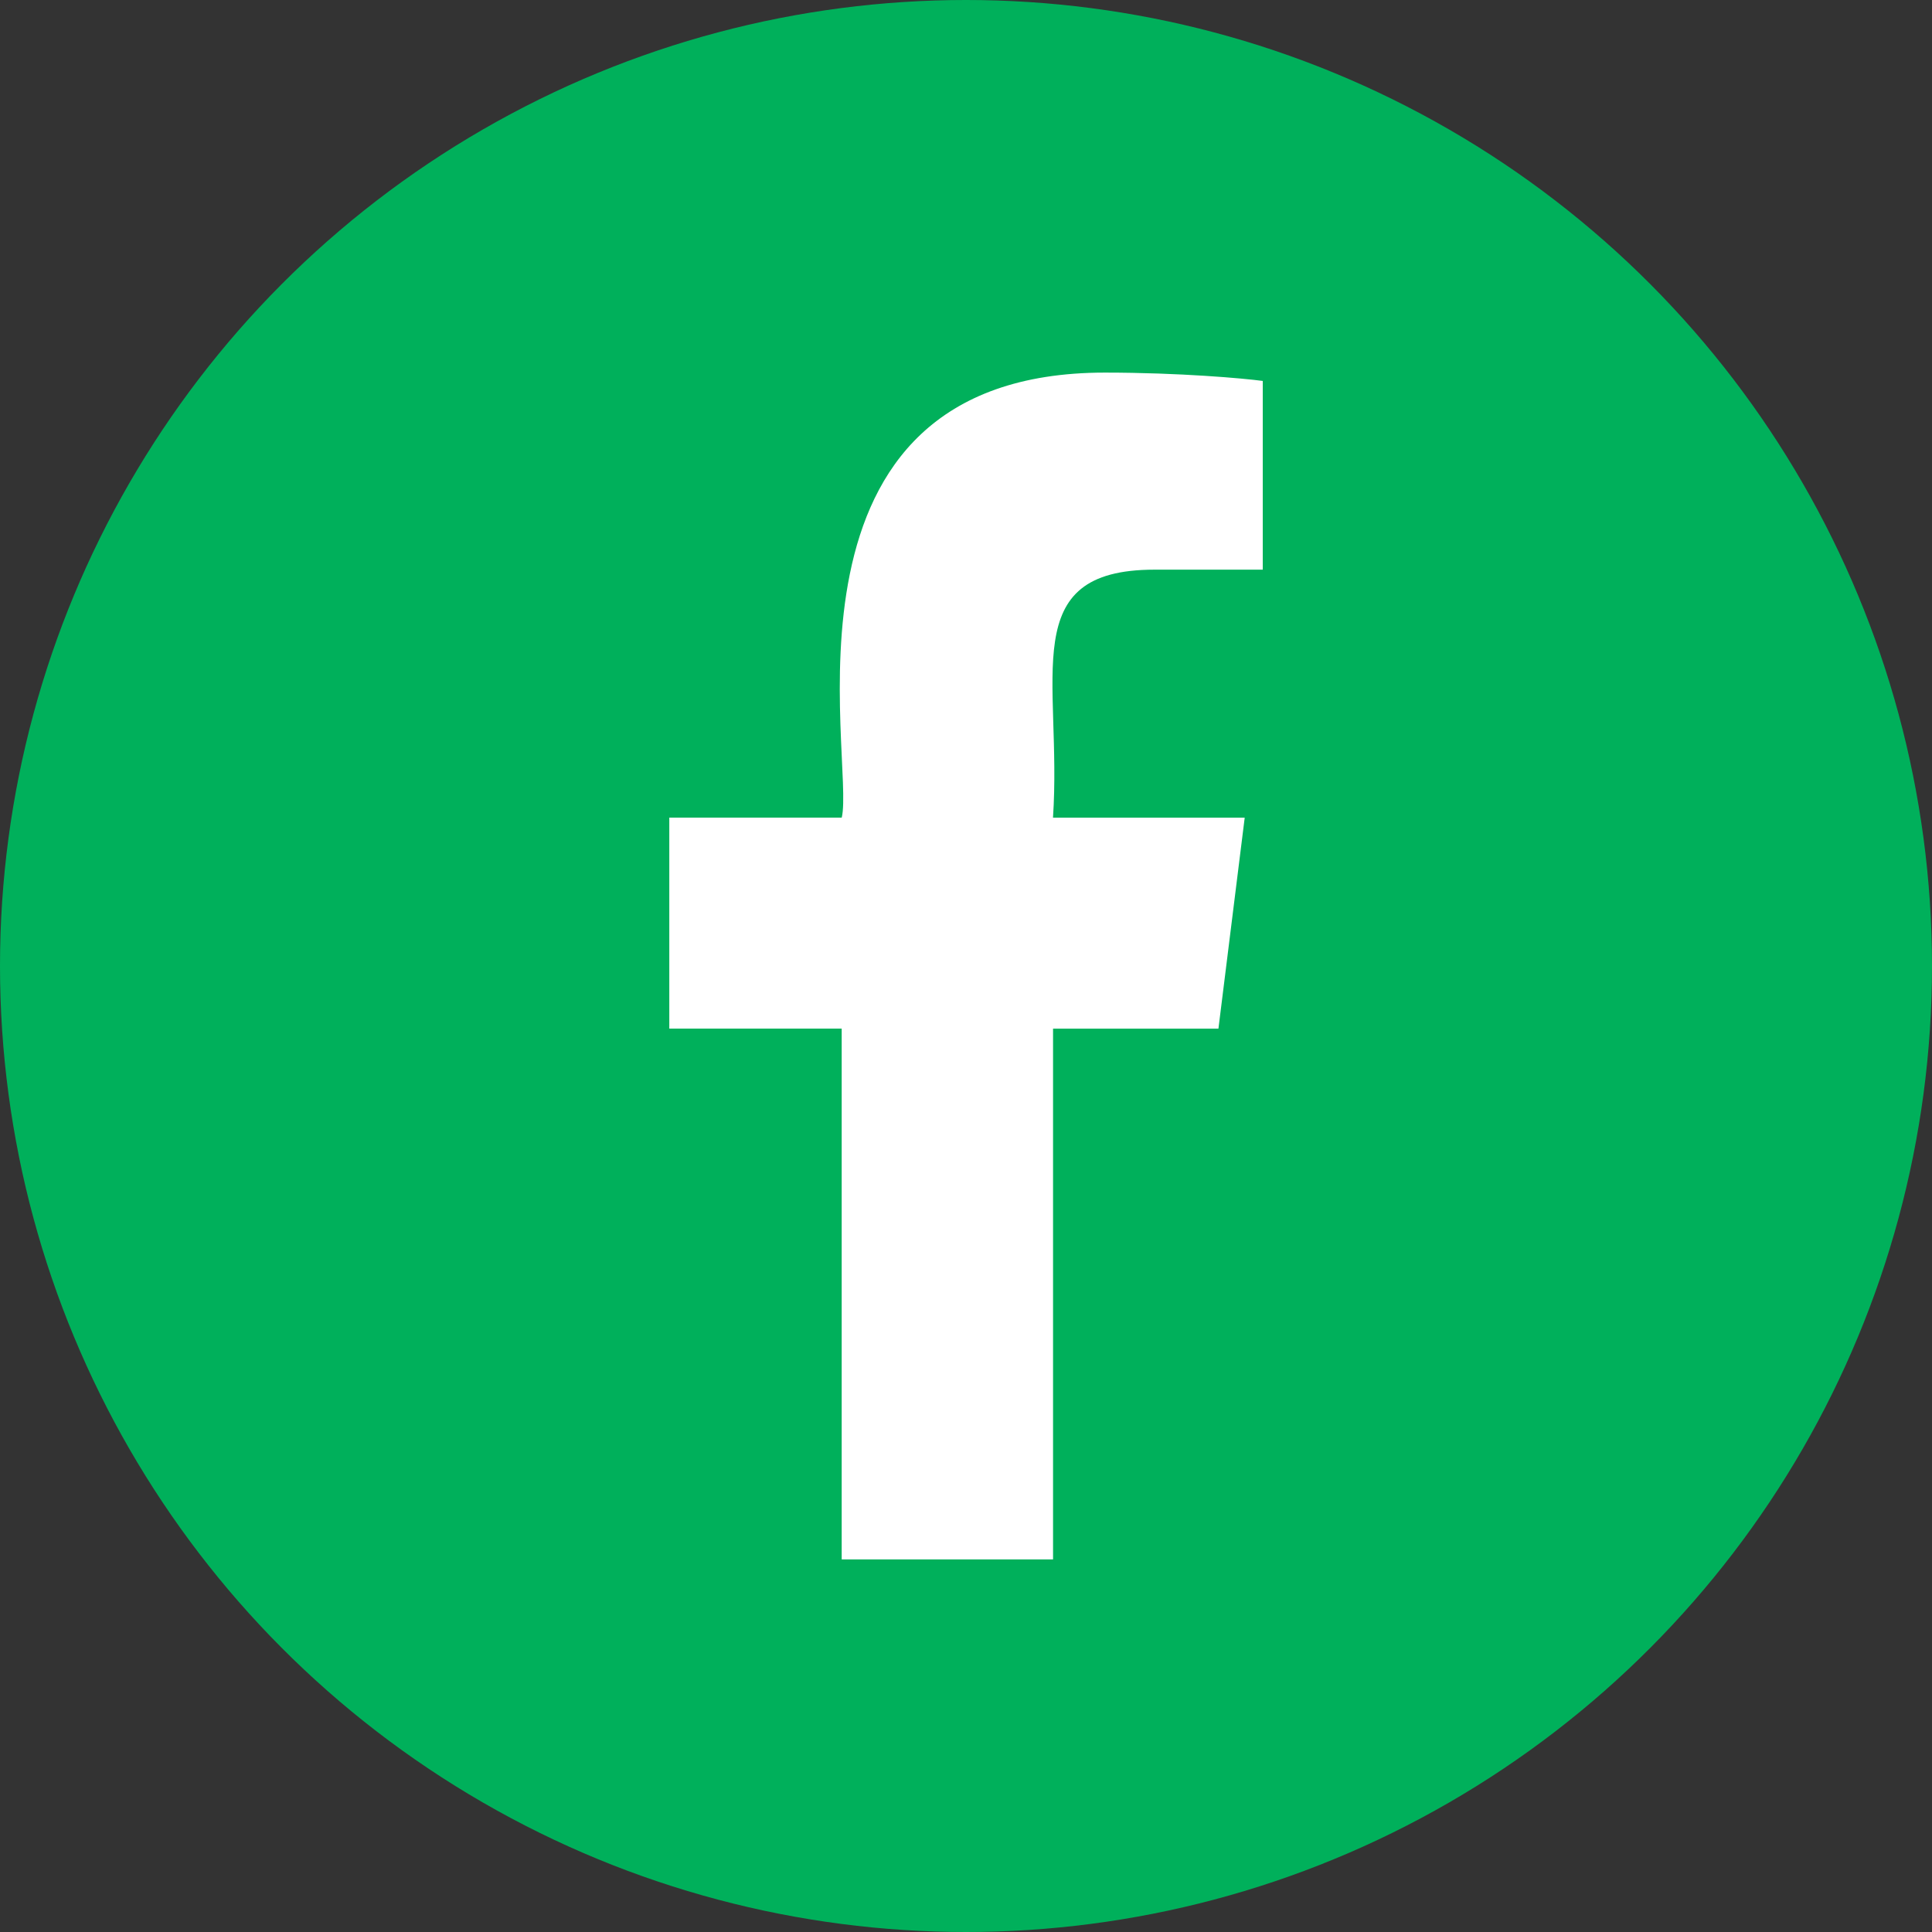<svg width="35" height="35" viewBox="0 0 35 35" fill="none" xmlns="http://www.w3.org/2000/svg">
<rect x="0" y="0" width="35" height="35" fill="#333333" stroke="none"/>
<circle cx="17.5" cy="17.5" r="17.5" fill="#00B05B"/>
<path d="M20.913 10.32H22.876V6.901C22.537 6.855 21.373 6.75 20.016 6.75C13.806 6.75 15.496 13.782 15.249 14.812H12.125V18.634H15.248V28.25H19.077V18.635H22.073L22.549 14.813H19.076C19.244 12.284 18.394 10.32 20.913 10.32Z" fill="white"/>
</svg>
